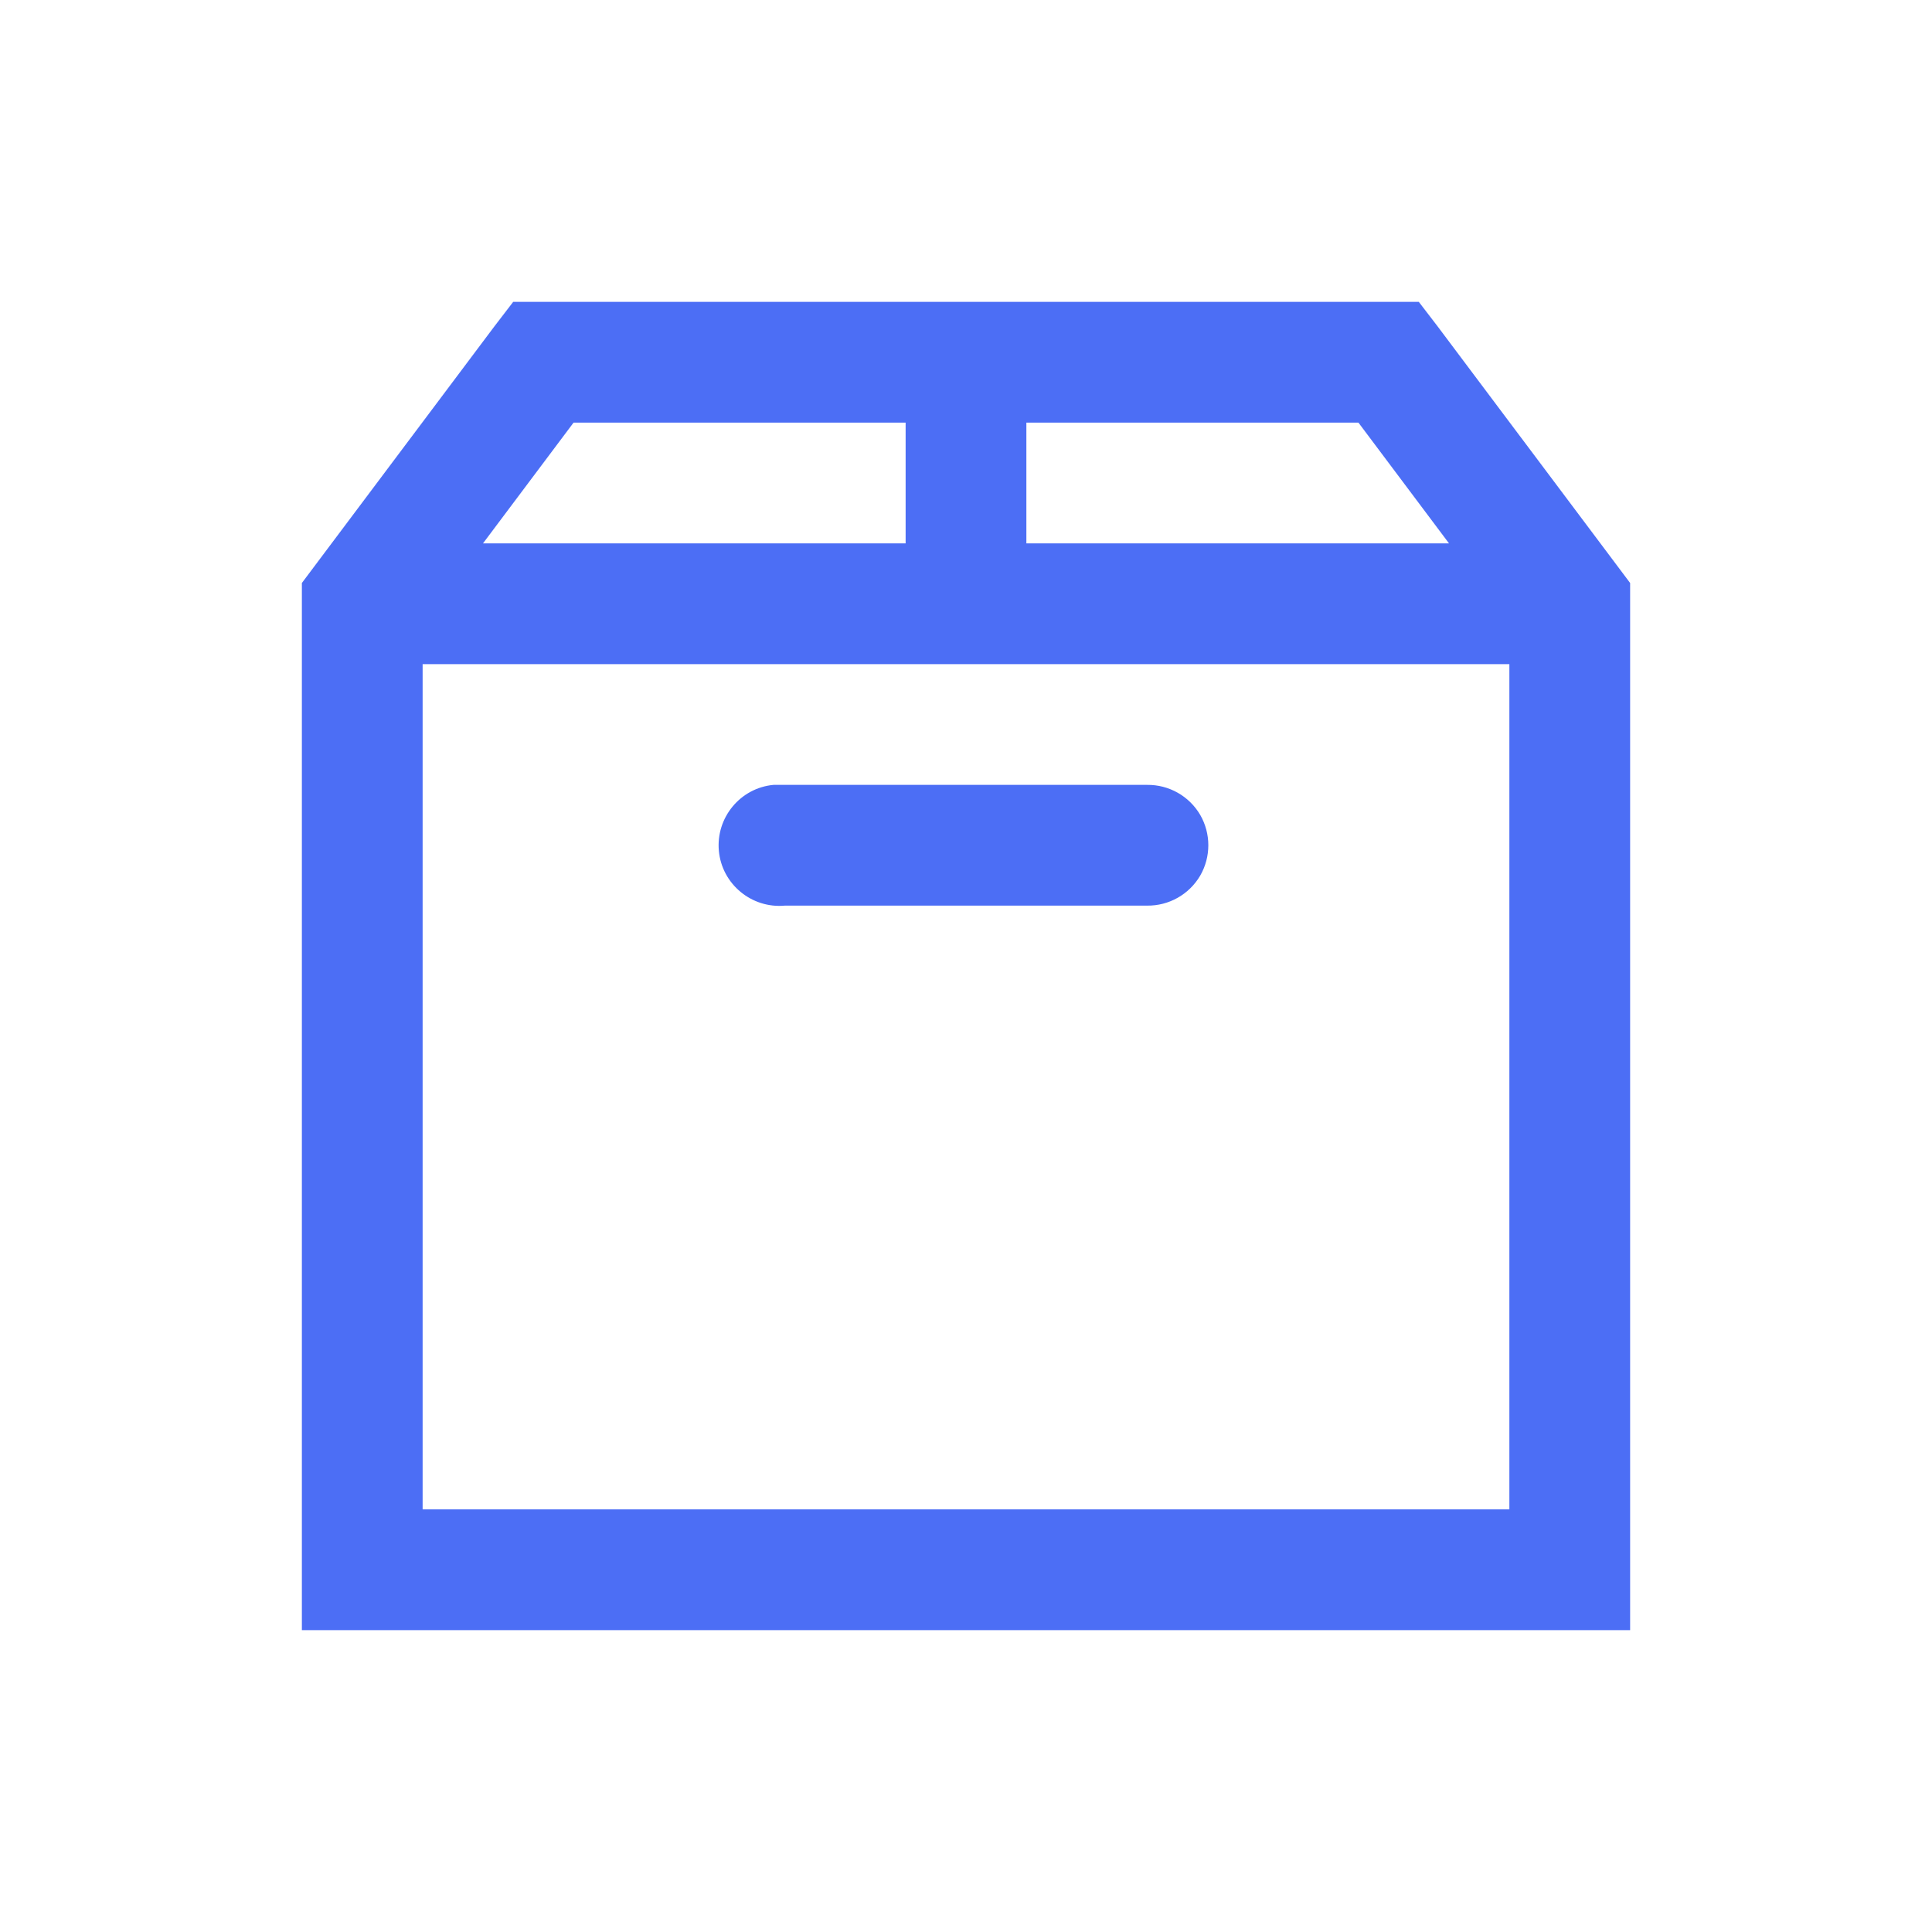 <svg width="24" height="24" viewBox="0 0 24 24" fill="none" xmlns="http://www.w3.org/2000/svg">
<path d="M6.375 3.75L6.141 4.055L3.75 7.242V20.25H20.25V7.242L17.859 4.055L17.625 3.75H6.375ZM7.125 5.25H11.25V6.75H6L7.125 5.25ZM12.75 5.25H16.875L18 6.75H12.75V5.25ZM5.25 8.25H18.75V18.75H5.25V8.25ZM9.609 9.75C9.196 9.788 8.892 10.157 8.93 10.57C8.968 10.983 9.337 11.288 9.75 11.25H14.25C14.52 11.253 14.771 11.112 14.909 10.878C15.044 10.644 15.044 10.356 14.909 10.122C14.771 9.888 14.52 9.747 14.25 9.75H9.75C9.727 9.75 9.703 9.75 9.68 9.75C9.656 9.75 9.633 9.75 9.609 9.75Z" fill="#4c6ef5"/>
</svg>
